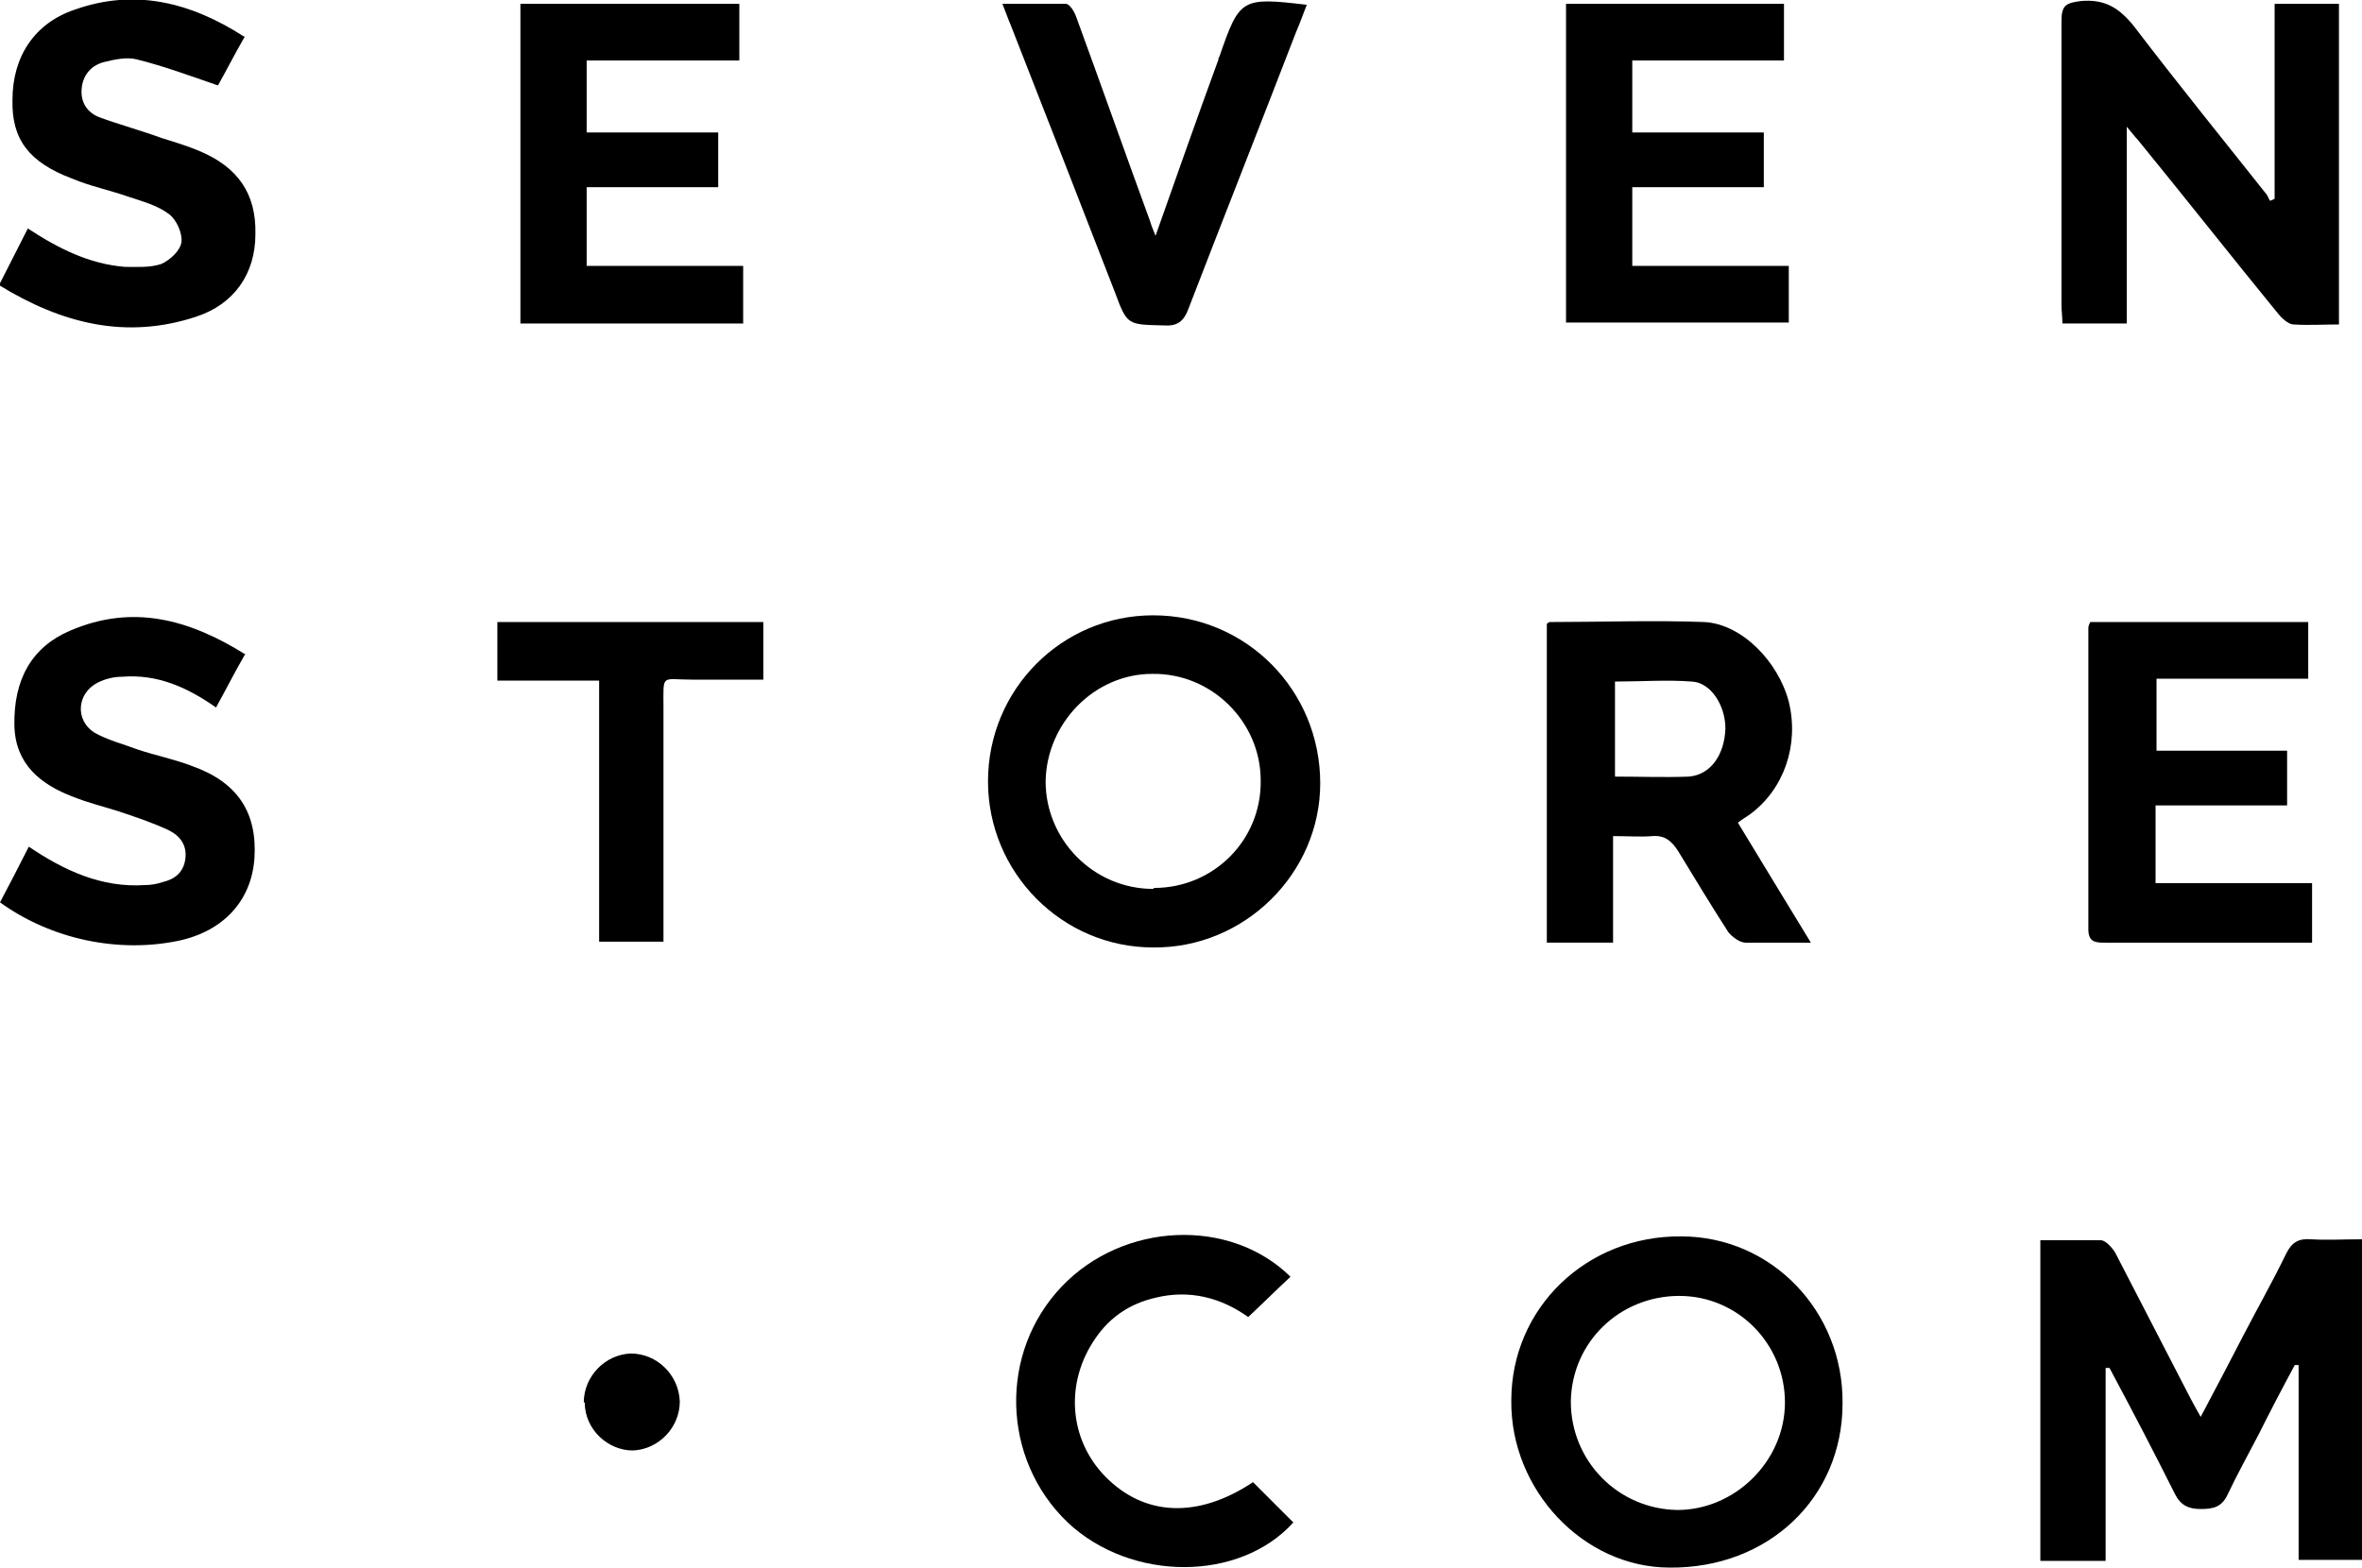 <?xml version="1.0" encoding="UTF-8"?> <svg xmlns="http://www.w3.org/2000/svg" id="Layer_1" data-name="Layer 1" version="1.1" viewBox="0 0 246 163.3"><defs><style> .cls-1 { fill: #000; stroke-width: 0px; } </style></defs><g id="bs0dOZ"><g><path class="cls-1" d="M219.3,142.6v20h-6.8v-33.4c2.1,0,4.2,0,6.3,0,.5,0,1.2.8,1.5,1.3,2.6,5,5.2,10.1,7.8,15.1.3.6.6,1.1,1.1,2,1.6-3,3-5.7,4.4-8.4,1.5-2.9,3.1-5.7,4.5-8.6.6-1.2,1.3-1.6,2.6-1.5,1.7.1,3.4,0,5.3,0v33.4h-6.6v-20.3c-.1,0-.2,0-.4,0-1.3,2.4-2.6,4.9-3.8,7.3-1.1,2.1-2.2,4.1-3.2,6.2-.6,1.3-1.5,1.5-2.8,1.5-1.3,0-2.1-.4-2.7-1.6-2.2-4.4-4.5-8.8-6.8-13.1-.1,0-.3,0-.4,0Z"></path><path class="cls-1" d="M236.8.4h6.8v33.4c-1.6,0-3.2.1-4.7,0-.6,0-1.3-.7-1.7-1.2-4.9-6-9.7-12.1-14.6-18.1-.3-.3-.5-.6-1.1-1.3v20.5h-6.7c0-.7-.1-1.3-.1-2,0-9.8,0-19.7,0-29.5,0-1.7.5-1.9,2.1-2.1,2.5-.2,4,.8,5.5,2.7,4.5,5.9,9.2,11.7,13.8,17.5.1.2.2.4.3.6.2,0,.3-.1.5-.2V.4Z"></path><path class="cls-1" d="M188.5,98.2c-2.6,0-4.7,0-6.7,0-.6,0-1.4-.6-1.8-1.1-1.8-2.8-3.5-5.6-5.2-8.4-.7-1.1-1.4-1.7-2.7-1.6-1.3.1-2.5,0-4.1,0v11.1h-6.9v-33.2c0,0,.2-.2.3-.2,5.4,0,10.7-.2,16.1,0,3.9.2,7.7,4.1,8.8,8.3,1.1,4.5-.5,9.1-4,11.7-.4.3-.8.5-1.3.9,2.5,4.1,4.9,8.1,7.6,12.5ZM168.1,80.9c2.7,0,5.3.1,7.8,0,2.3-.2,3.7-2.3,3.8-5,0-2.4-1.5-4.8-3.5-4.9-2.6-.2-5.3,0-8,0v10Z"></path><path class="cls-1" d="M120.1,98.7c-9.5,0-17.2-7.8-17.2-17.3,0-9.6,7.7-17.3,17.2-17.3,9.7,0,17.4,7.8,17.4,17.5,0,9.4-7.9,17.2-17.4,17.1ZM120.2,92.5c6.2,0,11.2-5,11.1-11.2,0-6.1-5.1-11.2-11.3-11.1-6,0-11,5.1-11.1,11.2,0,6.1,5,11.2,11.2,11.2Z"></path><path class="cls-1" d="M191.9,146.2c0,9.9-7.8,17.2-18,17.1-9,0-16.6-8.1-16.5-17.4,0-9.7,7.9-17.2,17.7-17.1,9.4,0,16.9,7.8,16.8,17.4ZM163.6,146c0,6.2,4.9,11.2,11.1,11.3,6,0,11.2-5.1,11.2-11.2,0-6.1-4.9-11.1-11-11.1-6.2,0-11.2,4.8-11.3,11Z"></path><path class="cls-1" d="M54.1.4h22.9v5.9h-15.9v7.5h13.7v5.7h-13.7v8.2h16.3v6h-23.2V.4Z"></path><path class="cls-1" d="M186.3,27.6v6h-23.2V.4h22.7v5.9h-15.8v7.5h13.7v5.7h-13.7v8.2h16.3Z"></path><path class="cls-1" d="M240.8,92v6.2c-1.9,0-3.7,0-5.6,0-5.3,0-10.6,0-15.9,0-1,0-1.8,0-1.8-1.4,0-10.4,0-20.9,0-31.3,0-.2,0-.3.2-.7h22.7v5.9h-15.8v7.5h13.6v5.7h-13.7v8.1h16.3Z"></path><path class="cls-1" d="M25.5,68.2c-1.1,1.9-2,3.7-3,5.5-3-2.1-6.1-3.5-9.8-3.2-.8,0-1.7.2-2.5.6-2.2,1.1-2.4,3.9-.4,5.2,1.4.8,3,1.2,4.6,1.8,1.8.6,3.8,1,5.6,1.7,4.8,1.7,6.8,4.9,6.5,9.6-.3,4.4-3.2,7.6-7.9,8.6-6.2,1.3-13.2-.1-18.6-4,1-1.9,2-3.8,3-5.8,3.7,2.5,7.6,4.3,12.1,4,.6,0,1.2-.1,1.8-.3,1.3-.3,2.2-1,2.4-2.4.2-1.4-.5-2.4-1.7-3-1.7-.8-3.5-1.4-5.3-2-1.6-.5-3.2-.9-4.7-1.5-3.4-1.3-6-3.4-6.1-7.4-.1-4.8,1.8-8.2,5.8-9.9,6.5-2.8,12.4-1.2,18.3,2.5Z"></path><path class="cls-1" d="M25.5,3.8c-1.1,1.9-2,3.7-2.8,5.1-2.9-1-5.6-2-8.4-2.7-1.1-.3-2.4,0-3.6.3-1.3.4-2.1,1.4-2.2,2.8-.1,1.4.6,2.4,1.8,2.9,2.2.8,4.4,1.4,6.6,2.2,1.3.4,2.6.8,3.8,1.3,4.1,1.7,6,4.5,5.9,8.7,0,4.1-2.2,7.3-6.2,8.6-7.3,2.4-14,.7-20.5-3.3,1-2,2-3.9,3-5.9,3.2,2.1,6.4,3.7,10.1,4,1.3,0,2.6.1,3.8-.3.9-.4,2-1.4,2.1-2.3.1-.9-.5-2.3-1.3-2.9-1.2-.9-2.7-1.3-4.2-1.8-2-.7-4-1.1-5.9-1.9-4.5-1.7-6.3-4.1-6.2-8.2,0-4.5,2.3-8,6.5-9.4,6.2-2.2,12-.8,17.6,2.8Z"></path><path class="cls-1" d="M120.3,24.7c2.3-6.5,4.4-12.5,6.6-18.5,0-.1,0-.2.1-.3,2.1-6.1,2.3-6.2,9.1-5.4-.4,1-.7,1.9-1.1,2.8-3.7,9.6-7.5,19.2-11.2,28.8-.5,1.4-1.2,1.9-2.6,1.8-3.8-.1-3.8,0-5.1-3.5-3.6-9.3-7.2-18.5-10.8-27.7-.3-.7-.5-1.3-.9-2.3,2.4,0,4.5,0,6.6,0,.4,0,.9.8,1.1,1.4,2.6,7.1,5.1,14.2,7.7,21.3.1.4.3.8.6,1.6Z"></path><path class="cls-1" d="M134.3,133.1c-1.4,1.3-2.8,2.7-4.3,4.1-2.8-2-6.1-2.9-9.7-2-2.6.6-4.7,2-6.2,4.2-3.2,4.6-2.8,10.5,1,14.4,4.1,4.2,9.7,4.4,15.4.6,1.4,1.4,2.8,2.8,4.2,4.2-5.6,6.2-16.9,6.2-23.5,0-6.9-6.6-7.2-17.7-.6-24.6,6.4-6.7,17.5-7.2,23.8-1Z"></path><path class="cls-1" d="M51.8,70.8c0-.9,0-1.5,0-2,0-1.3,0-2.6,0-4h27.7v6c-2.4,0-4.9,0-7.4,0-3.3,0-3-.7-3,3,0,7.4,0,14.8,0,22.2,0,.7,0,1.3,0,2.1h-6.7v-27.2h-10.6Z"></path><path class="cls-1" d="M60.8,146.1c0-2.7,2.2-5,4.9-5.1,2.7,0,5,2.2,5.1,5,0,2.7-2.2,5-4.9,5.1-2.6,0-5-2.2-5-5Z"></path></g></g></svg> 